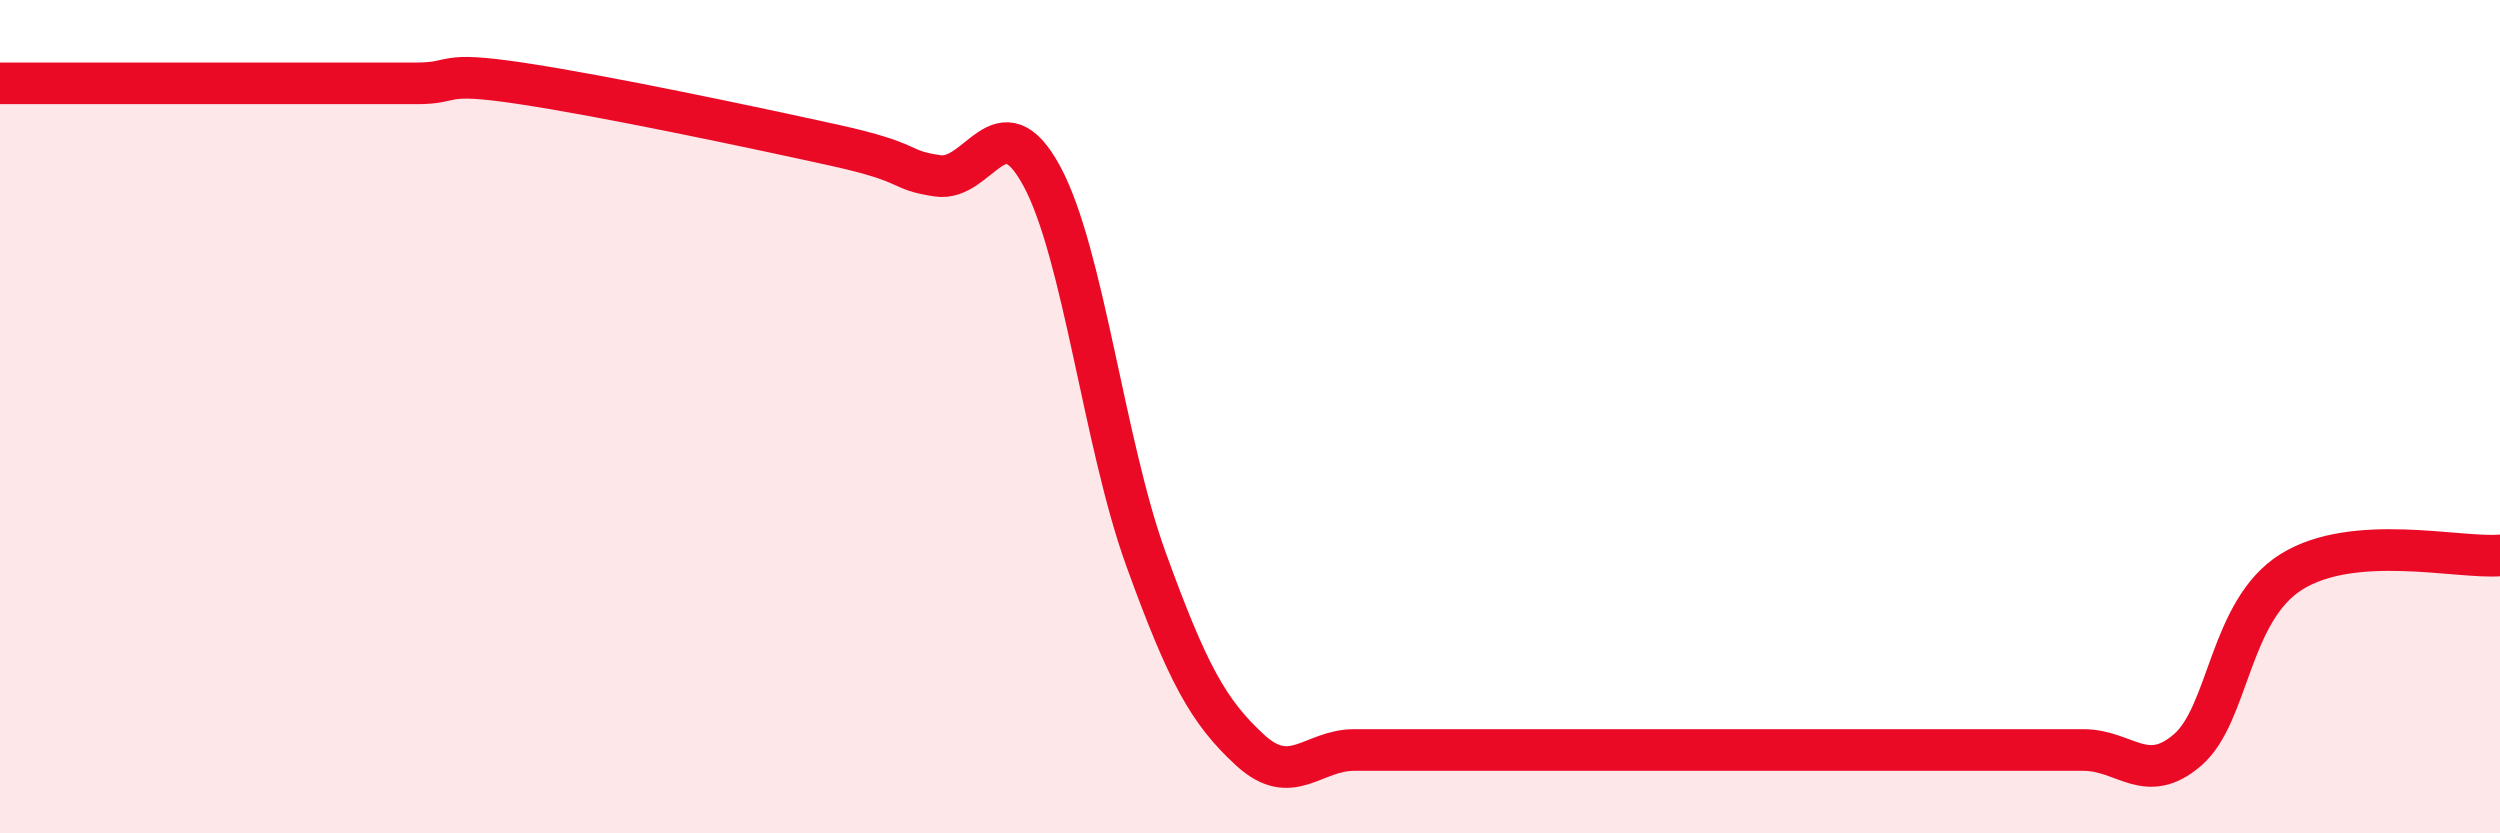 
    <svg width="60" height="20" viewBox="0 0 60 20" xmlns="http://www.w3.org/2000/svg">
      <path
        d="M 0,2 C 0.5,2 1.5,2 2.5,2 C 3.5,2 4,2 5,2 C 6,2 6.5,2 7.5,2 C 8.5,2 9,2 10,2 C 11,2 10.5,1.7 12.5,2 C 14.5,2.3 18,3.04 20,3.48 C 22,3.92 21.5,4.07 22.5,4.22 C 23.5,4.37 24,2.38 25,4.22 C 26,6.06 26.5,10.65 27.5,13.41 C 28.5,16.17 29,17.08 30,18 C 31,18.92 31.5,18 32.5,18 C 33.5,18 34,18 35,18 C 36,18 36.5,18 37.5,18 C 38.5,18 39,18 40,18 C 41,18 41.5,18 42.5,18 C 43.5,18 44,18 45,18 C 46,18 46.5,18 47.5,18 C 48.5,18 49,18 50,18 C 51,18 51.5,18.86 52.5,18 C 53.5,17.14 53.5,14.65 55,13.72 C 56.5,12.79 59,13.41 60,13.33L60 20L0 20Z"
        fill="#EB0A25"
        opacity="0.1"
        stroke-linecap="round"
        stroke-linejoin="round"
      />
      <path
        d="M 0,2 C 0.5,2 1.5,2 2.5,2 C 3.5,2 4,2 5,2 C 6,2 6.5,2 7.5,2 C 8.5,2 9,2 10,2 C 11,2 10.5,1.7 12.5,2 C 14.5,2.3 18,3.04 20,3.48 C 22,3.92 21.5,4.07 22.5,4.22 C 23.5,4.37 24,2.38 25,4.22 C 26,6.06 26.5,10.65 27.5,13.41 C 28.5,16.17 29,17.08 30,18 C 31,18.92 31.5,18 32.5,18 C 33.5,18 34,18 35,18 C 36,18 36.5,18 37.5,18 C 38.5,18 39,18 40,18 C 41,18 41.5,18 42.5,18 C 43.5,18 44,18 45,18 C 46,18 46.5,18 47.5,18 C 48.5,18 49,18 50,18 C 51,18 51.5,18.86 52.5,18 C 53.5,17.14 53.5,14.65 55,13.72 C 56.5,12.79 59,13.41 60,13.33"
        stroke="#EB0A25"
        stroke-width="1"
        fill="none"
        stroke-linecap="round"
        stroke-linejoin="round"
      />
    </svg>
  